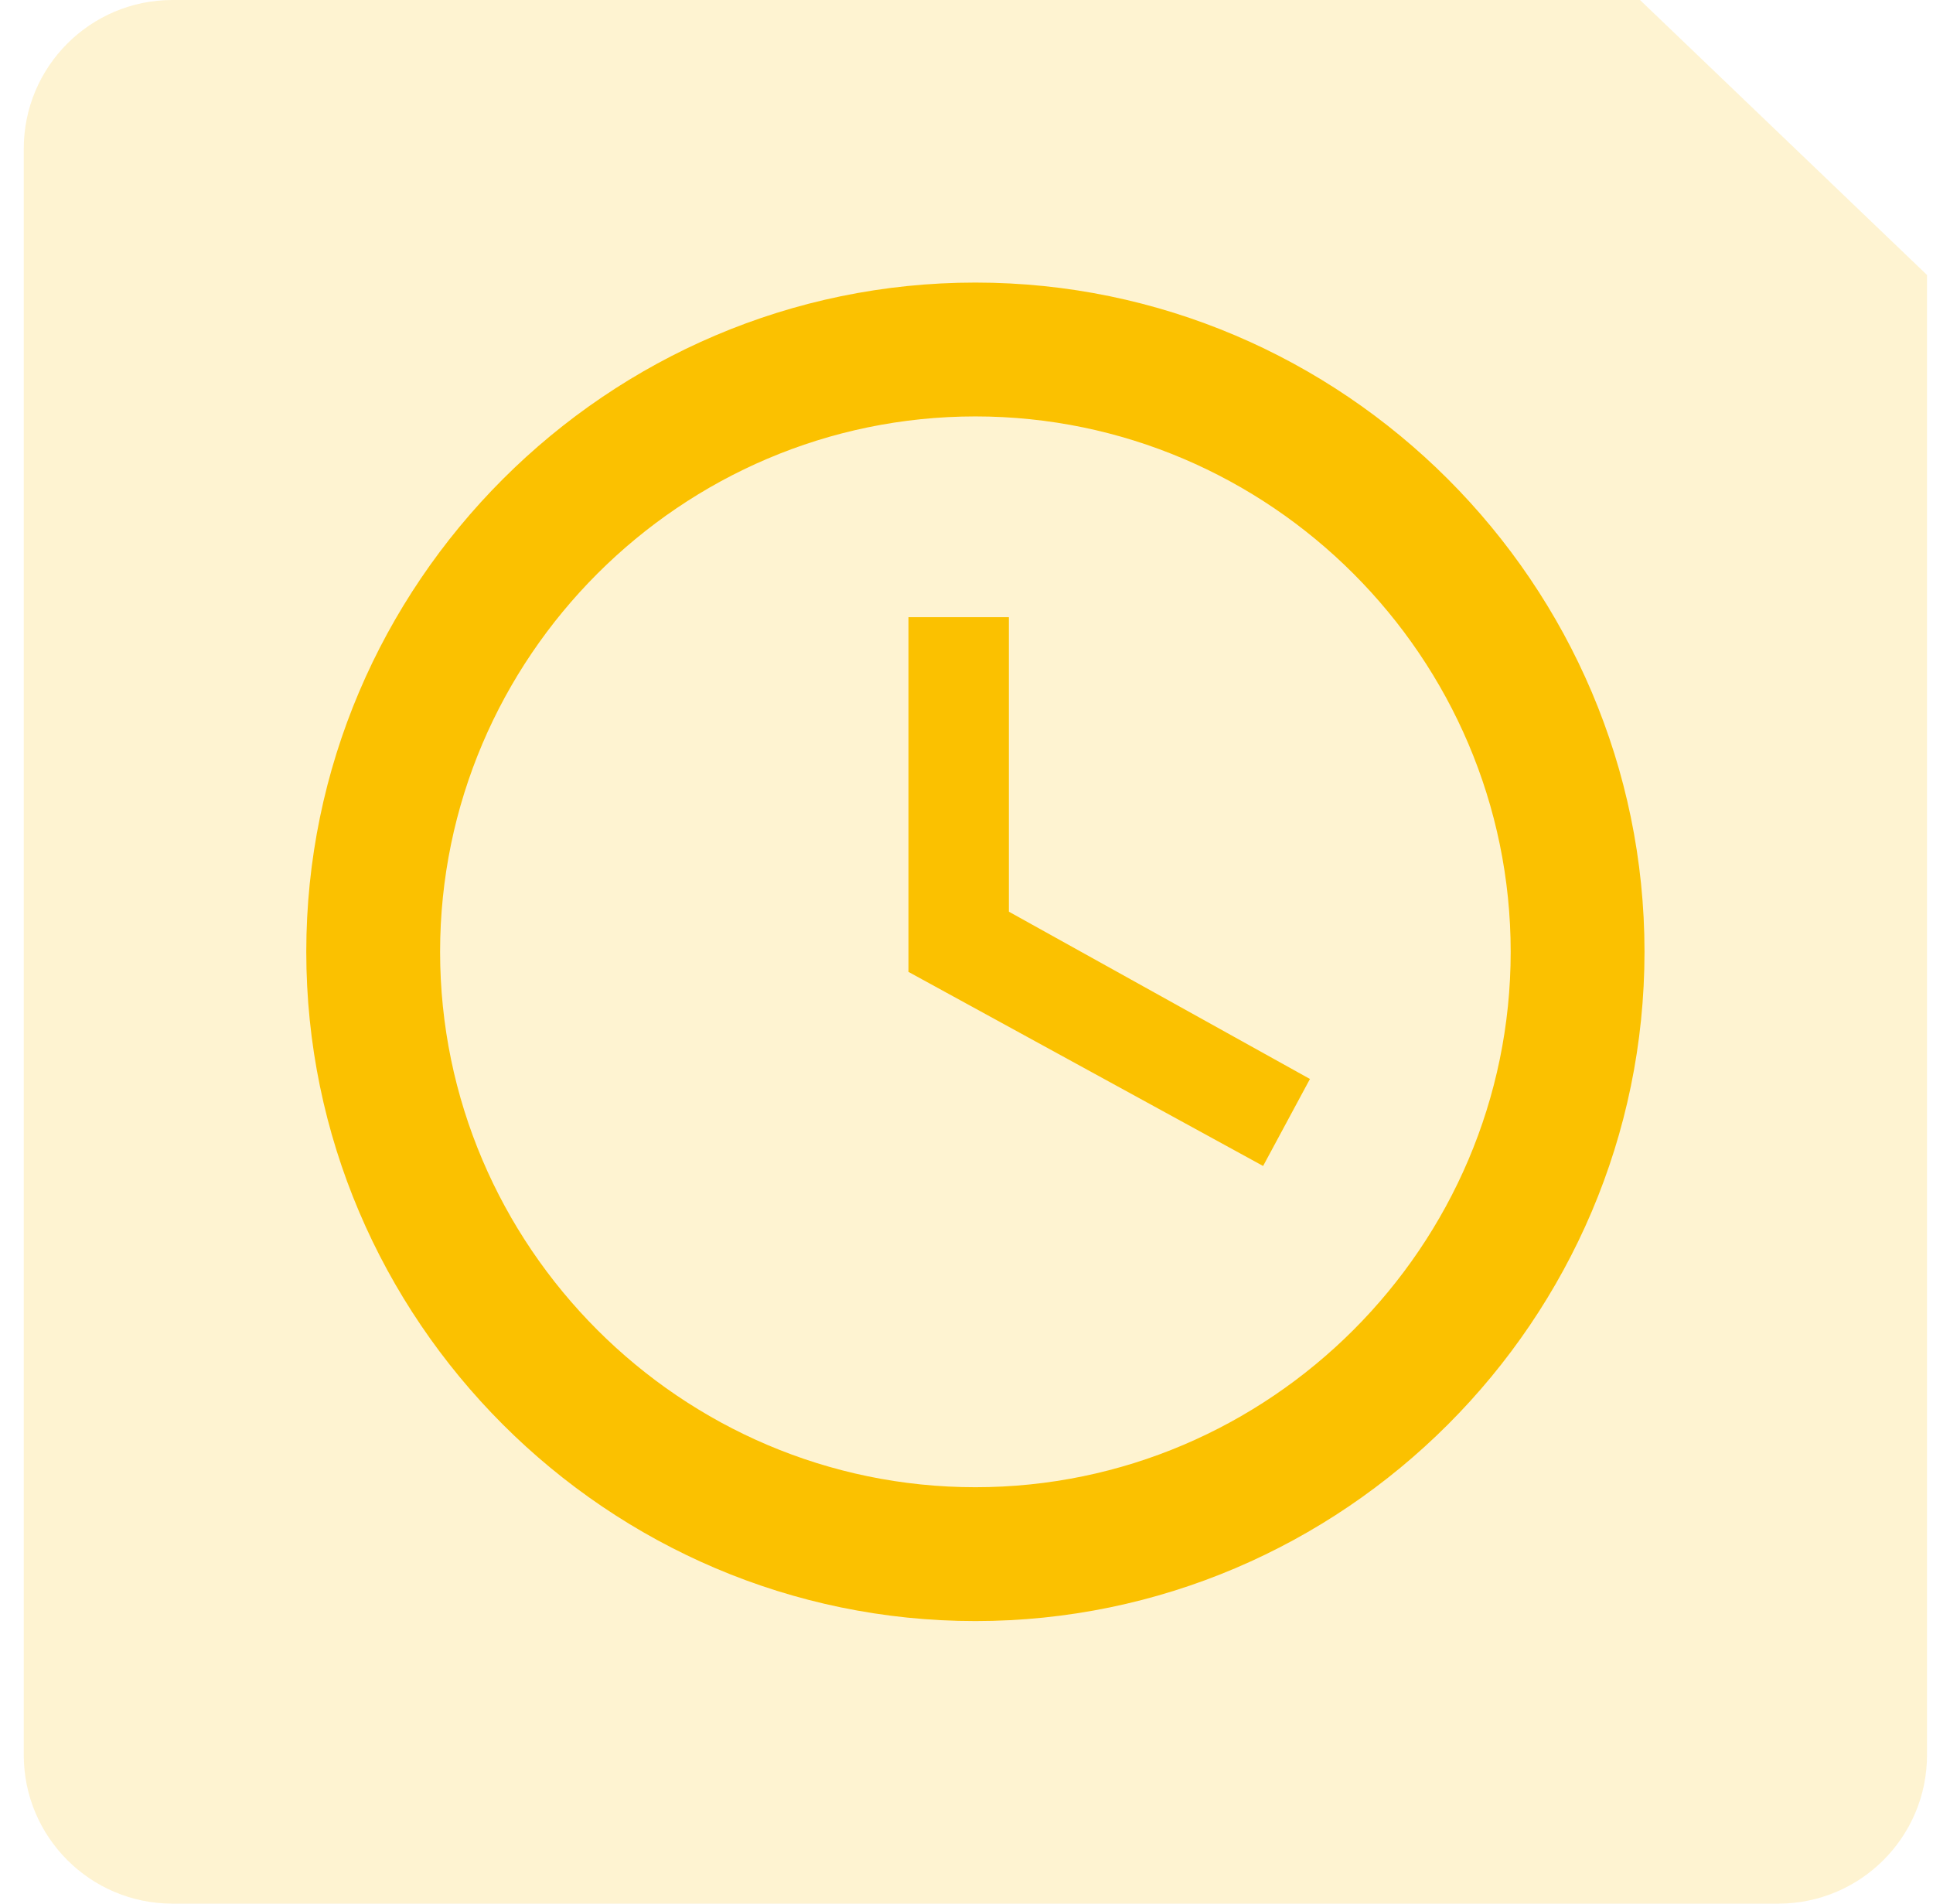 <svg width="65" height="64" viewBox="0 0 65 64" fill="none" xmlns="http://www.w3.org/2000/svg">
<path opacity="0.18" fill-rule="evenodd" clip-rule="evenodd" d="M55.148 0H5.799C3.037 0 0.799 2.239 0.799 5V59C0.799 61.761 3.037 64 5.799 64H59.799C62.56 64 64.799 61.761 64.799 59V9.245L55.148 0Z" fill="#FBC100"/>
<path d="M32.799 50C42.699 50 50.799 41.9 50.799 32C50.799 22.1 42.699 14 32.799 14C22.899 14 14.799 22.1 14.799 32C14.799 41.9 22.899 50 32.799 50ZM32.799 9.5C45.174 9.5 55.299 19.625 55.299 32C55.299 44.375 45.174 54.5 32.799 54.5C20.424 54.5 10.299 44.375 10.299 32C10.299 19.625 20.424 9.5 32.799 9.5ZM44.049 36.275L42.474 39.2L30.549 32.675V20.75H33.924V30.65L44.049 36.275Z" fill="#FBC100"/>
</svg>
